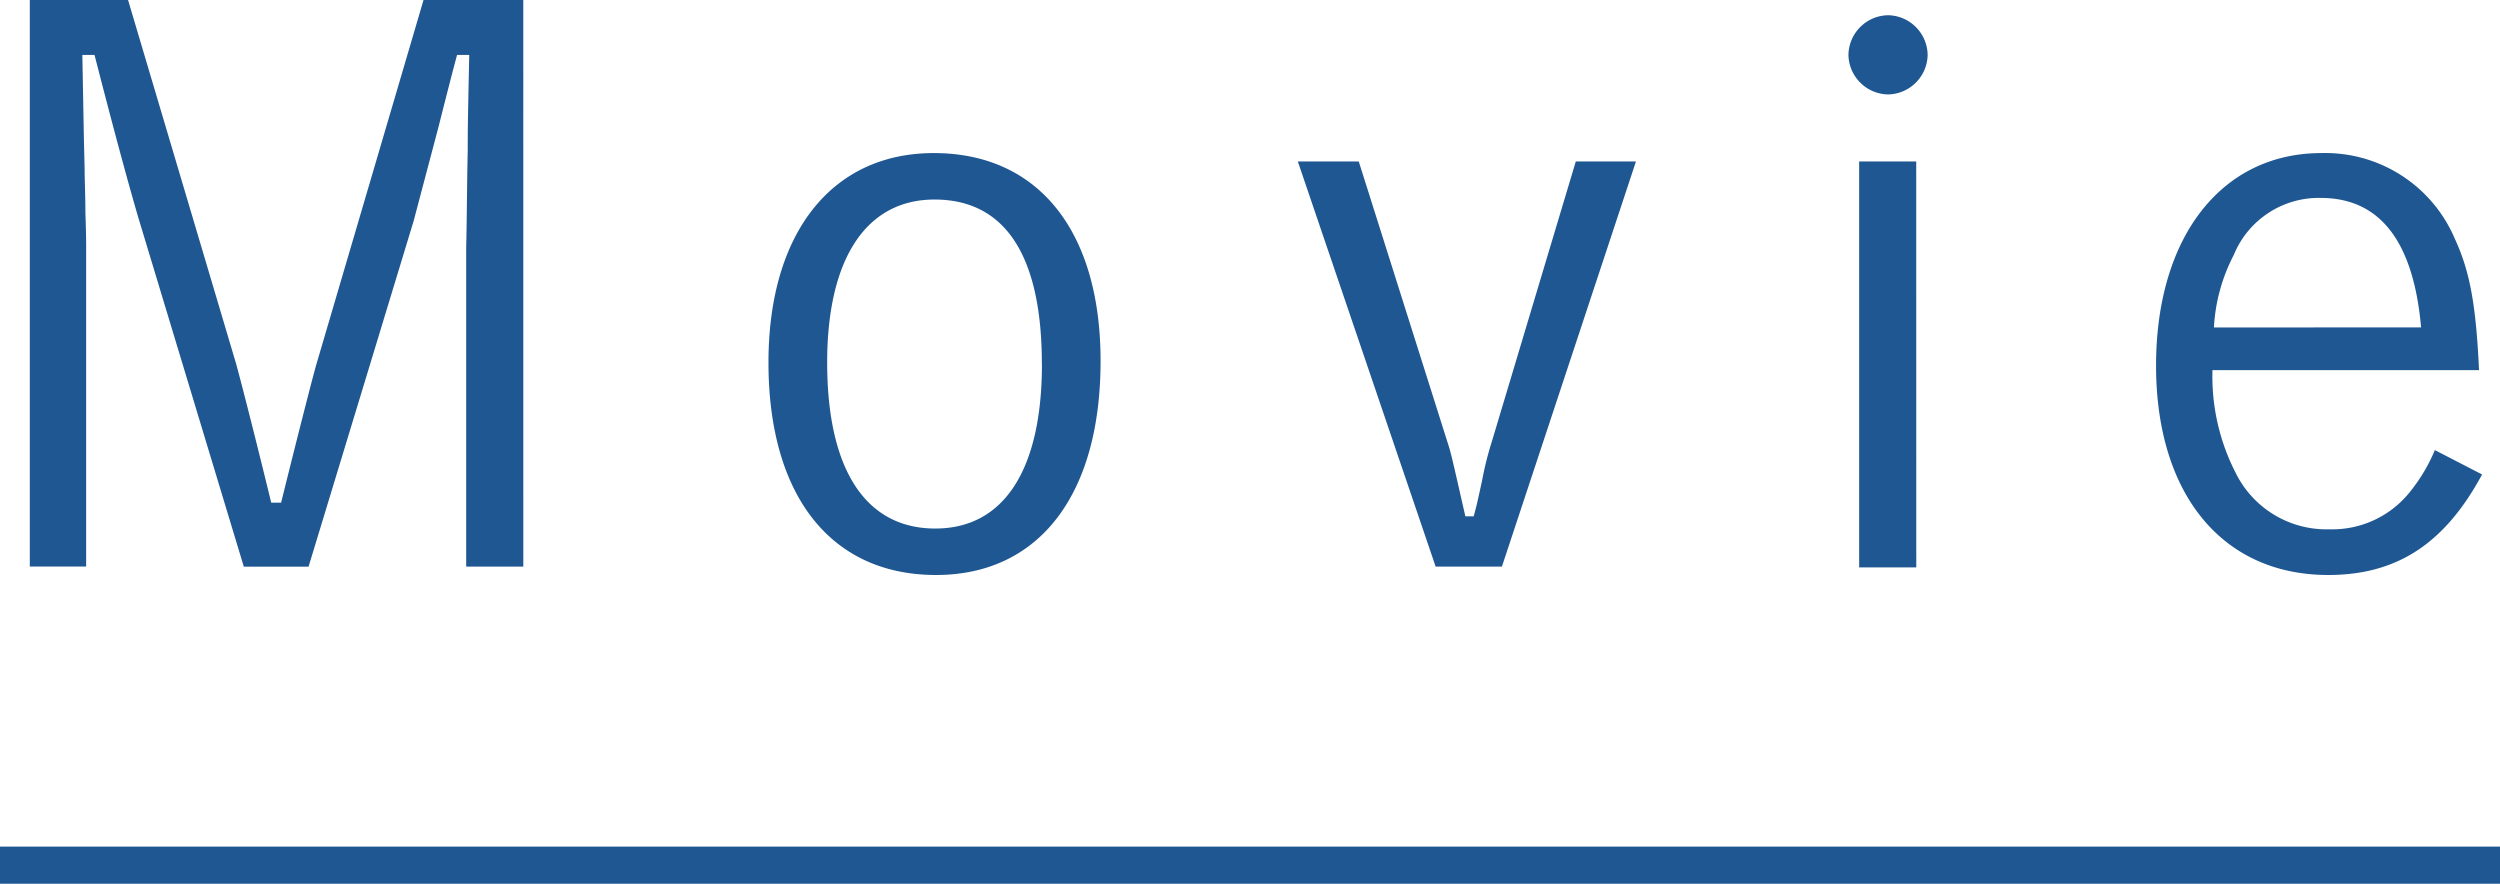 <svg xmlns="http://www.w3.org/2000/svg" width="134.589" height="47.578" viewBox="0 0 134.589 47.578">
  <g id="グループ_3689" data-name="グループ 3689" transform="translate(-527.411 -915.922)">
    <path id="パス_9511" data-name="パス 9511" d="M-38.417-31.078h-5.371l-5.74,19.516c-.082.246-.738,2.747-1.927,7.544h-.533c-.779-3.2-1.517-6.109-1.886-7.462l-5.822-19.6h-5.289v30.5h3.034V-17.835c0-.123,0-.7-.041-1.8,0-.943-.041-1.722-.041-2.337l-.041-1.722-.082-4.428h.656c.861,3.362,1.681,6.437,2.337,8.692l5.7,18.86h3.485l5.658-18.614,1.312-4.961c.656-2.583.656-2.583,1.025-3.977h.656c-.082,3.813-.082,4.141-.082,5.166-.041,1.763-.041,3.485-.082,5.207V-.574h3.075ZM-7.339-11.644c0-7.011-3.362-11.193-8.979-11.193-5.494,0-8.9,4.305-8.9,11.275,0,7.175,3.362,11.439,9.02,11.439C-10.66-.123-7.339-4.428-7.339-11.644Zm-3.157.164c0,5.7-2.05,8.856-5.74,8.856-3.772,0-5.822-3.2-5.822-8.938,0-5.576,2.091-8.774,5.781-8.774C-12.464-20.336-10.5-17.3-10.5-11.48Zm31.98-10.906H18.245L13.735-7.339A17.93,17.93,0,0,0,13.2-5.207c-.287,1.312-.287,1.312-.451,1.927H12.3c-.738-3.239-.779-3.444-.984-4.059L6.56-22.386H3.28L10.7-.574h3.567Zm15.088,0H33.5V-.533h3.075Zm-1.517-7.872a2.171,2.171,0,0,0-2.132,2.132,2.171,2.171,0,0,0,2.132,2.132,2.171,2.171,0,0,0,2.132-2.132A2.171,2.171,0,0,0,35.055-30.258ZM66.871-11.152c-.164-3.526-.492-5.33-1.312-7.093a7.579,7.579,0,0,0-7.175-4.592c-5.371,0-8.9,4.51-8.9,11.439S53.054-.123,58.753-.123c3.69,0,6.273-1.681,8.282-5.412L64.493-6.847a9.2,9.2,0,0,1-1.312,2.214,5.339,5.339,0,0,1-4.346,2.05,5.451,5.451,0,0,1-5.084-3.075,11.35,11.35,0,0,1-1.23-5.494ZM52.6-13.448a9.5,9.5,0,0,1,1.066-3.9,4.944,4.944,0,0,1,4.674-3.075c3.2,0,5,2.337,5.412,6.97Z" transform="translate(594 947)" fill="#1f5792"/>
    <path id="パス_3646" data-name="パス 3646" d="M134.589,1H0V-1H134.589Z" transform="translate(527.411 962.5)" fill="#1f5792"/>
  </g>
</svg>
